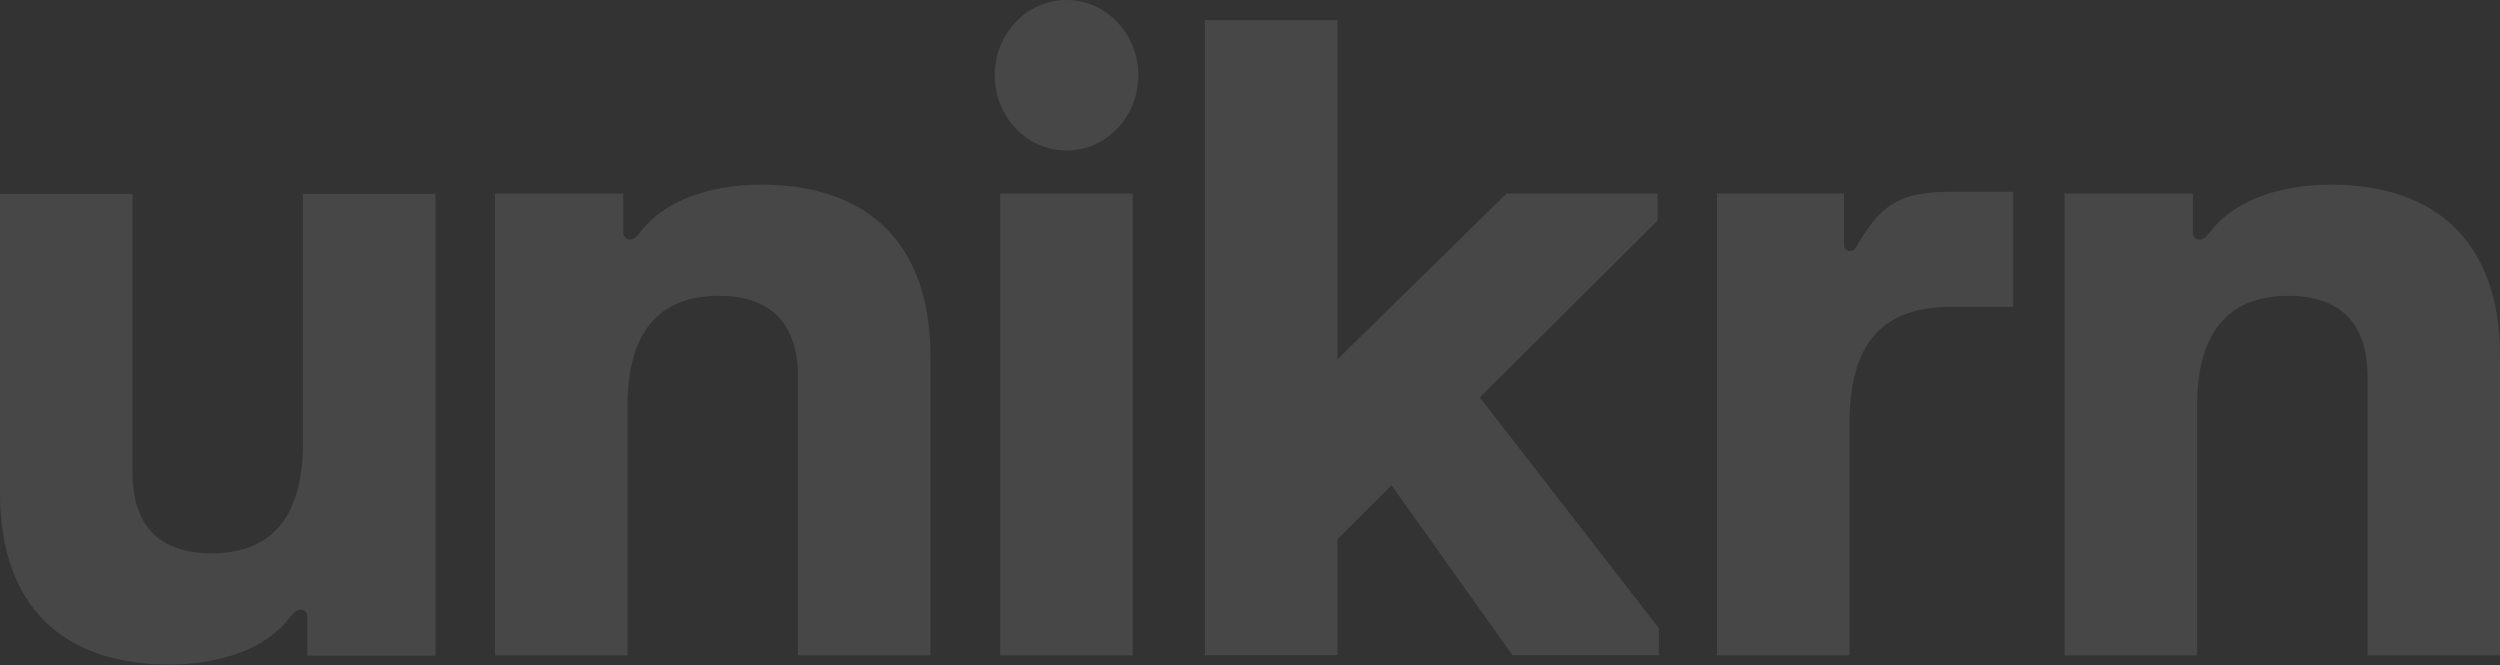 <svg xmlns="http://www.w3.org/2000/svg" width="1920" height="511" viewBox="0 0 1920 511" fill="none">
    <rect x="0" y="0" width="1920" height="511" fill="#333333" stroke="none"/>
    <path opacity="0.1" d="M1136.49 305.264L1274.03 482.425V503.21H1161.6L1068.7 372.728L1027.17 414.025V503.21H925.417V15.482H1027.17V275.978L1157.1 148.576H1273.07V169.361L1136.49 305.225V305.264ZM1427.95 185.506C1425.91 188.938 1424.76 192.837 1420.96 192.837C1418.43 192.837 1416.2 191.316 1416.2 188.236V148.615H1318.64V503.249H1420.4V325.425C1420.4 262.758 1446.26 235.655 1498.61 235.655H1546.12V147.289H1498.94C1461.59 147.289 1446 155.362 1427.99 185.545L1427.95 185.506ZM1790.15 141.83C1749.97 141.83 1715.55 154.387 1697.81 177.59C1695.28 180.904 1692.67 183.985 1689.36 183.985C1686.76 183.985 1684.15 182.152 1684.15 178.799V148.615H1585.6V503.249H1687.35V311.854C1687.35 251.215 1714.85 227.193 1757.49 227.193C1796.92 227.193 1818.24 247.861 1818.24 289.158V503.249H1920V273.599C1920 185.896 1870.89 141.83 1790.11 141.83H1790.15ZM584.688 141.83C544.505 141.83 510.09 154.387 492.343 177.59C489.813 180.904 487.209 183.985 483.897 183.985C481.293 183.985 478.689 182.152 478.689 178.799V148.615H380.168V503.249H481.925V311.854C481.925 251.215 509.42 227.193 552.058 227.193C591.496 227.193 612.815 247.861 612.815 289.158V503.249H714.573V273.599C714.573 185.896 665.461 141.83 584.688 141.83ZM768.149 503.249H869.906V148.576H768.149V503.249ZM819.083 0C788.649 0 763.945 25.855 763.945 57.793C763.945 89.731 788.612 115.585 819.083 115.585C849.555 115.585 874.222 89.731 874.222 57.793C874.222 25.855 849.518 0 819.083 0ZM232.647 340.322C232.647 400.961 205.152 424.983 162.515 424.983C123.076 424.983 101.758 404.315 101.758 363.018V148.927H0V378.577C0 466.28 49.112 510.346 129.922 510.346C170.104 510.346 204.52 497.789 222.267 474.586C224.797 471.272 227.401 468.191 230.713 468.191C233.317 468.191 235.921 470.024 235.921 473.377V503.561H334.442V148.888H232.684V340.283L232.647 340.322Z" fill="white"/>
</svg>
